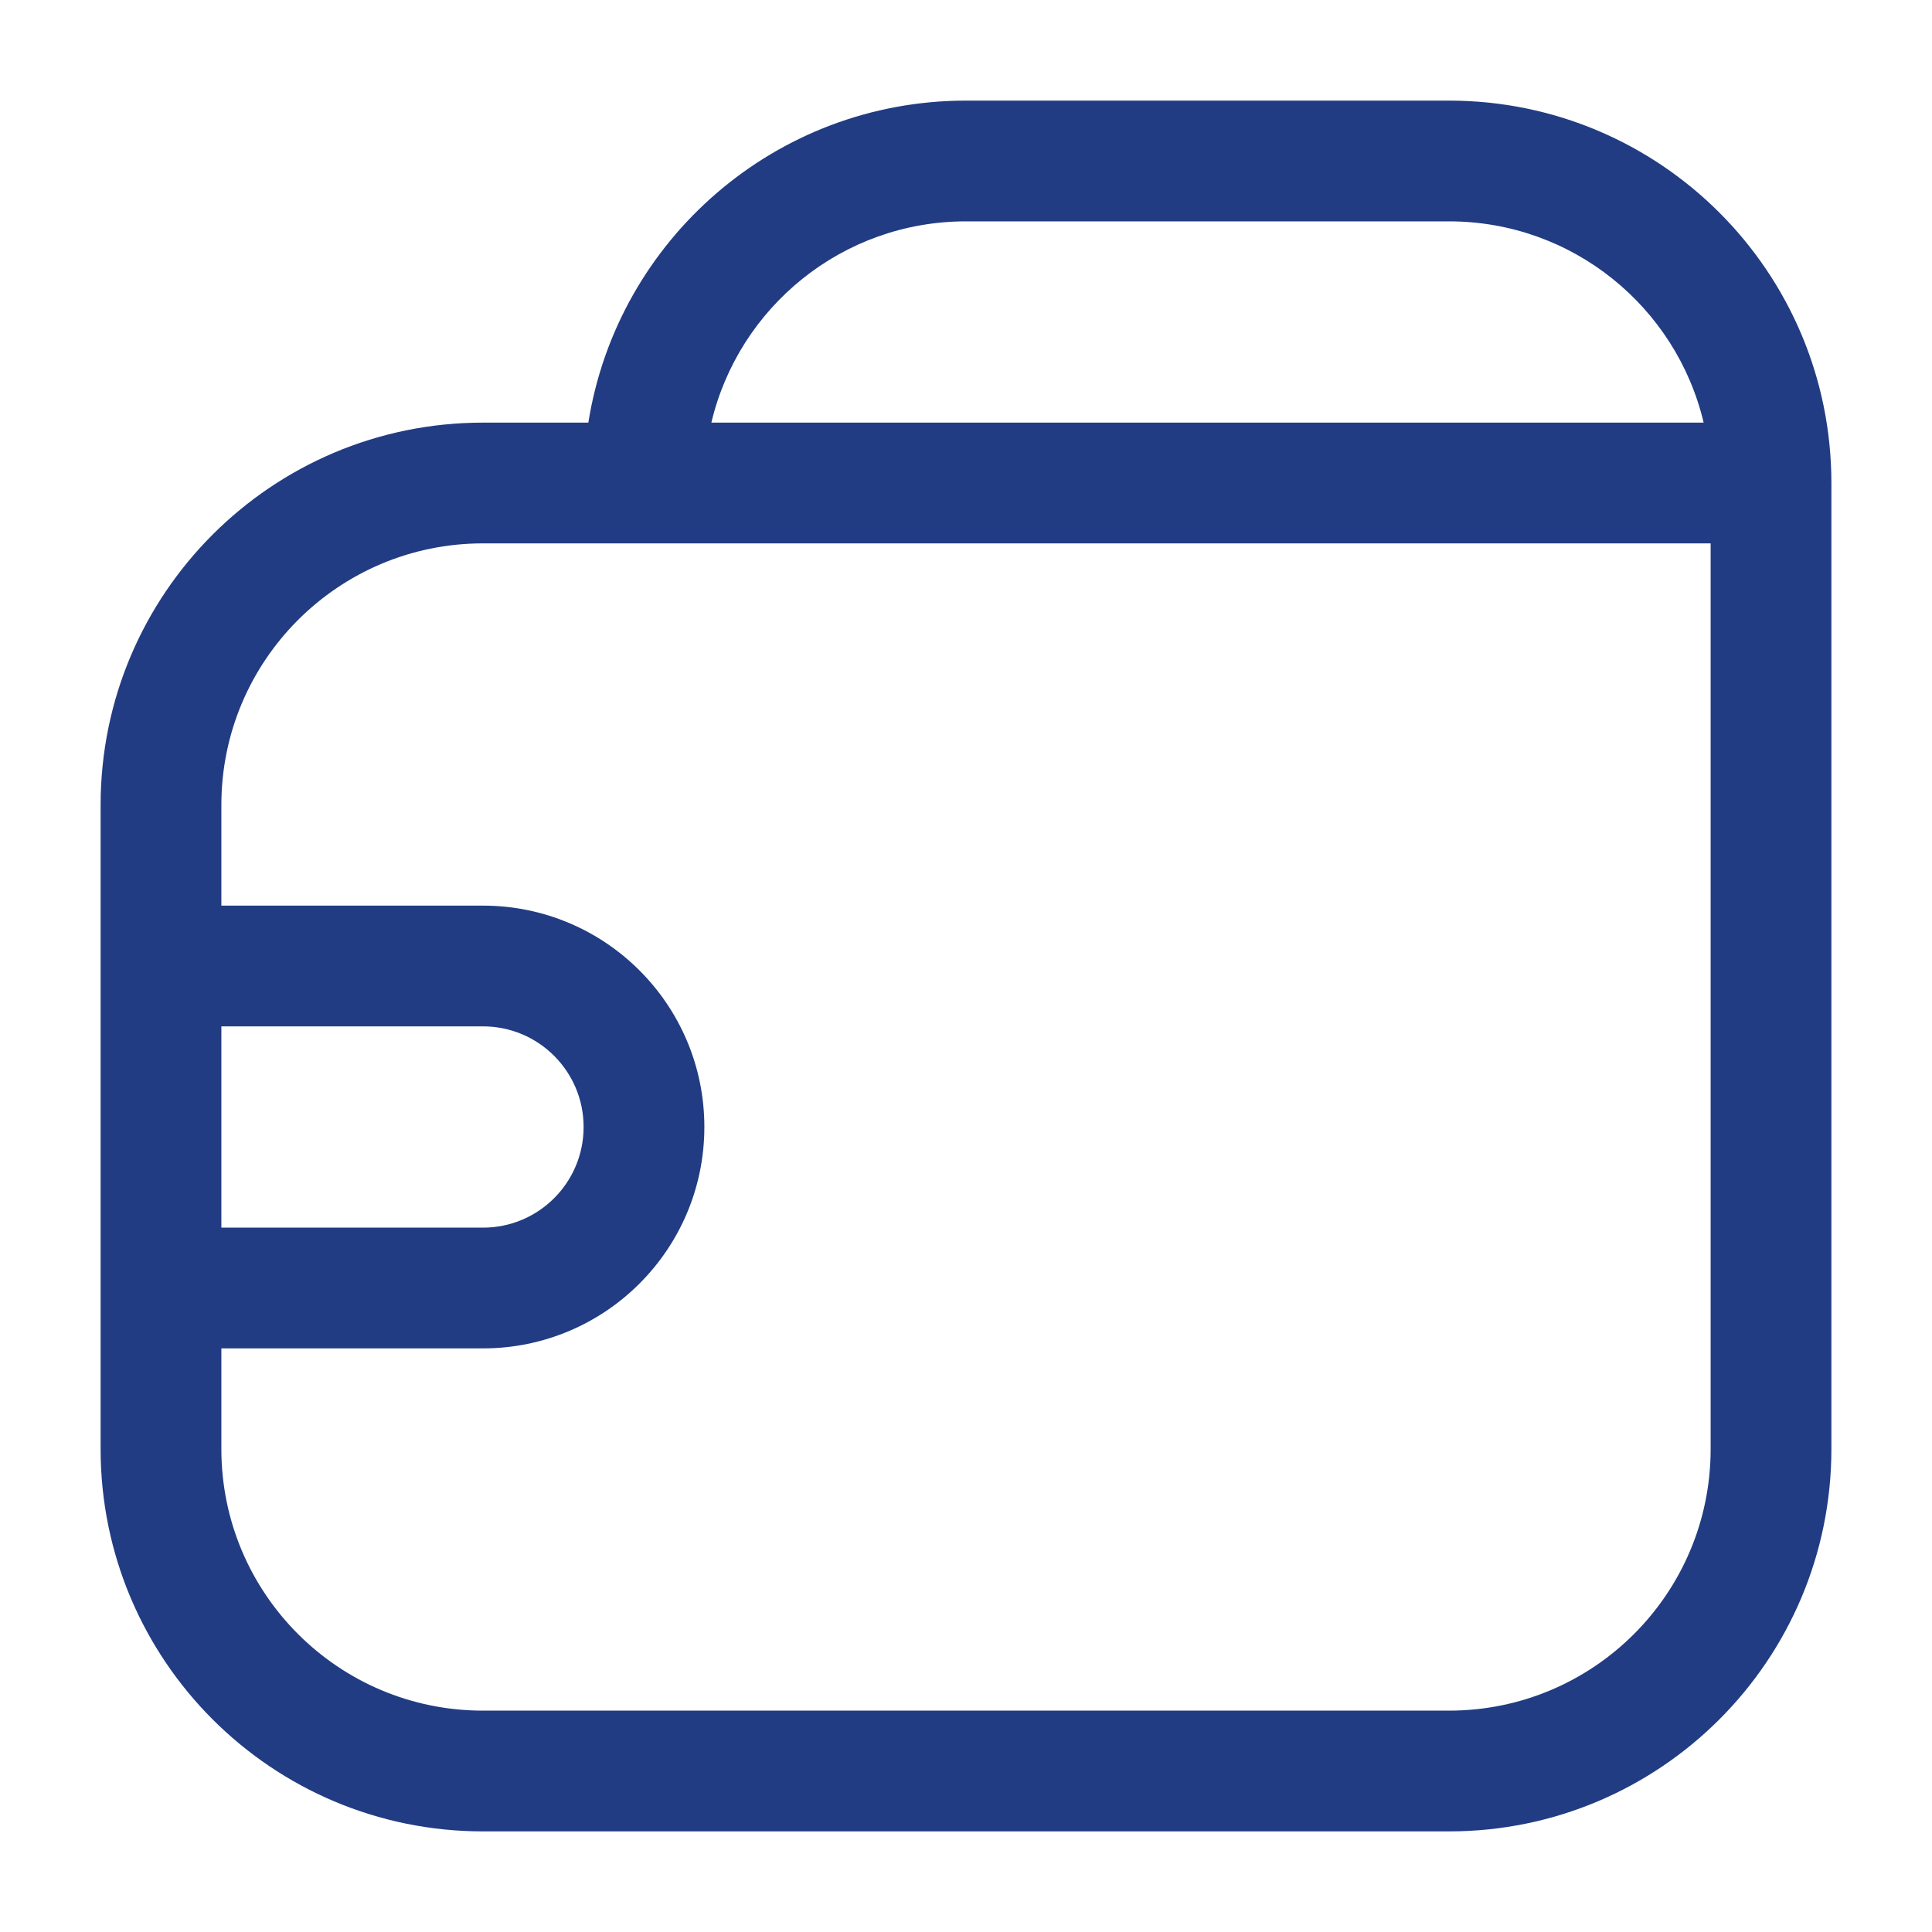 <svg width="40" height="40" viewBox="0 0 40 40" fill="none" xmlns="http://www.w3.org/2000/svg">
<path fill-rule="evenodd" clip-rule="evenodd" d="M37.917 10C37.917 5.628 34.372 2.083 30 2.083H20C16.053 2.083 12.781 4.972 12.181 8.75H10C5.628 8.75 2.083 12.294 2.083 16.667V30C2.083 34.372 5.628 37.917 10 37.917H30C34.372 37.917 37.917 34.372 37.917 30V10ZM4.583 27.917V30C4.583 32.992 7.008 35.417 10 35.417H30C32.992 35.417 35.417 32.992 35.417 30V11.25H10C7.008 11.25 4.583 13.675 4.583 16.667V18.75H10C12.531 18.75 14.583 20.802 14.583 23.333C14.583 25.865 12.531 27.917 10 27.917H4.583ZM4.583 21.25V25.417H10C11.151 25.417 12.083 24.484 12.083 23.333C12.083 22.183 11.151 21.25 10 21.25H4.583ZM35.272 8.75H14.728C15.293 6.361 17.439 4.583 20 4.583H30C32.561 4.583 34.707 6.361 35.272 8.75Z" fill="#213C83"/>
</svg>
